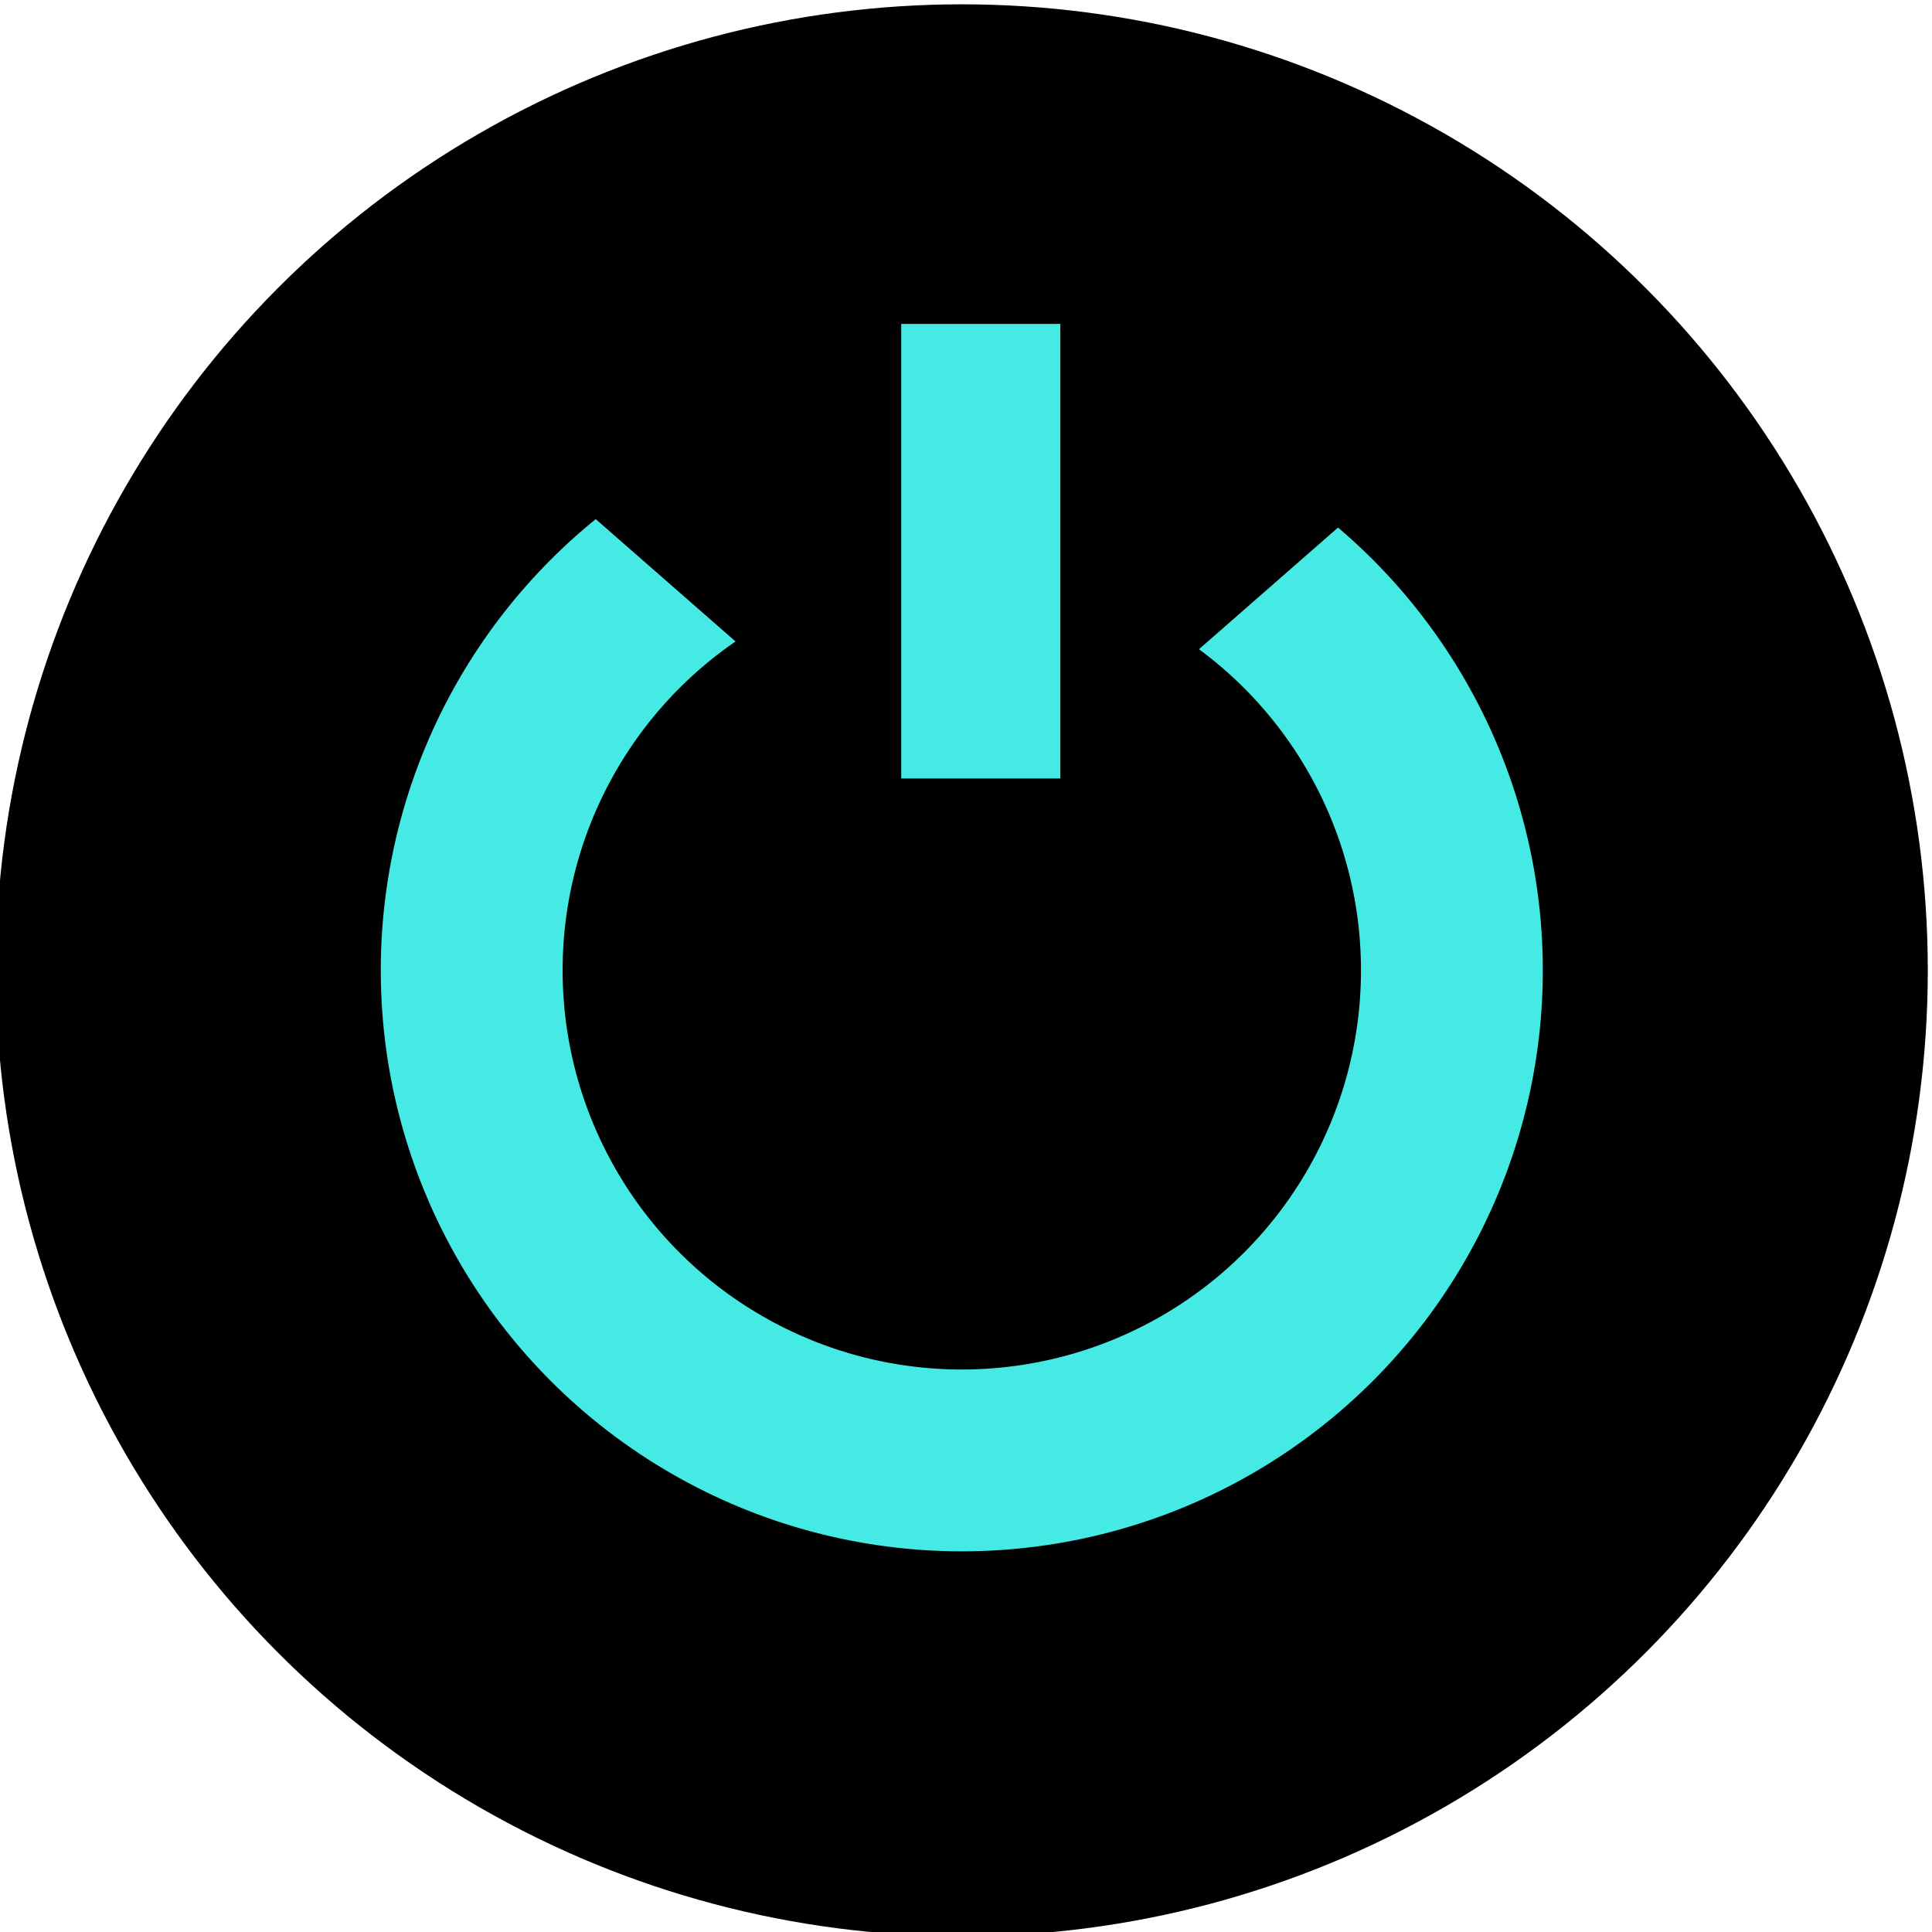 <?xml version="1.0" encoding="UTF-8"?>
<!-- Do not edit this file with editors other than draw.io -->
<!DOCTYPE svg PUBLIC "-//W3C//DTD SVG 1.1//EN" "http://www.w3.org/Graphics/SVG/1.1/DTD/svg11.dtd">
<svg xmlns="http://www.w3.org/2000/svg" xmlns:xlink="http://www.w3.org/1999/xlink" version="1.1" width="170px" height="170px" viewBox="-0.5 -0.5 170 170" content="&lt;mxfile host=&quot;Electron&quot; modified=&quot;2025-06-03T13:55:49.416Z&quot; agent=&quot;Mozilla/5.0 (X11; Linux x86_64) AppleWebKit/537.36 (KHTML, like Gecko) draw.io/24.6.4 Chrome/124.0.637.243 Electron/30.1.2 Safari/537.36&quot; etag=&quot;MW4P4Nzff2R75G7cV6Jb&quot; version=&quot;24.6.4&quot; type=&quot;device&quot; scale=&quot;1&quot; border=&quot;0&quot;&gt;&#10;  &lt;diagram id=&quot;qMVTFoyHrJmtem1UiJnN&quot; name=&quot;Page-2&quot;&gt;&#10;    &lt;mxGraphModel dx=&quot;1320&quot; dy=&quot;1002&quot; grid=&quot;1&quot; gridSize=&quot;10&quot; guides=&quot;1&quot; tooltips=&quot;1&quot; connect=&quot;1&quot; arrows=&quot;1&quot; fold=&quot;1&quot; page=&quot;1&quot; pageScale=&quot;1&quot; pageWidth=&quot;850&quot; pageHeight=&quot;1100&quot; math=&quot;0&quot; shadow=&quot;0&quot;&gt;&#10;      &lt;root&gt;&#10;        &lt;mxCell id=&quot;0&quot; /&gt;&#10;        &lt;mxCell id=&quot;1&quot; parent=&quot;0&quot; /&gt;&#10;        &lt;mxCell id=&quot;XftQHPBlFLgr3_ul-D4y-1&quot; value=&quot;&quot; style=&quot;ellipse;whiteSpace=wrap;html=1;aspect=fixed;fillColor=#000000;gradientColor=none;strokeColor=none;&quot; parent=&quot;1&quot; vertex=&quot;1&quot;&gt;&#10;          &lt;mxGeometry x=&quot;334.13&quot; y=&quot;249.88&quot; width=&quot;170&quot; height=&quot;170&quot; as=&quot;geometry&quot; /&gt;&#10;        &lt;/mxCell&gt;&#10;        &lt;mxCell id=&quot;XftQHPBlFLgr3_ul-D4y-2&quot; value=&quot;&quot; style=&quot;ellipse;whiteSpace=wrap;html=1;aspect=fixed;strokeColor=#44EAE3;fillColor=none;strokeWidth=16;shadow=1;&quot; parent=&quot;1&quot; vertex=&quot;1&quot;&gt;&#10;          &lt;mxGeometry x=&quot;376&quot; y=&quot;291.75&quot; width=&quot;86.25&quot; height=&quot;86.25&quot; as=&quot;geometry&quot; /&gt;&#10;        &lt;/mxCell&gt;&#10;        &lt;mxCell id=&quot;XftQHPBlFLgr3_ul-D4y-3&quot; value=&quot;&quot; style=&quot;shape=hexagon;perimeter=hexagonPerimeter2;whiteSpace=wrap;html=1;fixedSize=1;strokeColor=none;fillColor=#000000;&quot; parent=&quot;1&quot; vertex=&quot;1&quot;&gt;&#10;          &lt;mxGeometry x=&quot;385&quot; y=&quot;276&quot; width=&quot;70&quot; height=&quot;35&quot; as=&quot;geometry&quot; /&gt;&#10;        &lt;/mxCell&gt;&#10;        &lt;mxCell id=&quot;XftQHPBlFLgr3_ul-D4y-4&quot; value=&quot;&quot; style=&quot;endArrow=none;html=1;rounded=0;entryX=0.493;entryY=0.224;entryDx=0;entryDy=0;strokeWidth=14;strokeColor=#44EAE3;entryPerimeter=0;shadow=1;&quot; parent=&quot;1&quot; edge=&quot;1&quot;&gt;&#10;          &lt;mxGeometry width=&quot;50&quot; height=&quot;50&quot; relative=&quot;1&quot; as=&quot;geometry&quot;&gt;&#10;            &lt;mxPoint x=&quot;420.8&quot; y=&quot;318&quot; as=&quot;sourcePoint&quot; /&gt;&#10;            &lt;mxPoint x=&quot;420.805&quot; y=&quot;278&quot; as=&quot;targetPoint&quot; /&gt;&#10;          &lt;/mxGeometry&gt;&#10;        &lt;/mxCell&gt;&#10;      &lt;/root&gt;&#10;    &lt;/mxGraphModel&gt;&#10;  &lt;/diagram&gt;&#10;&lt;/mxfile&gt;&#10;"><defs/><g><g data-cell-id="0"><g data-cell-id="1"><g data-cell-id="XftQHPBlFLgr3_ul-D4y-1"><g><ellipse cx="84.13" cy="84.88" rx="85" ry="85" fill="#000000" stroke="none" pointer-events="all"/></g></g><g data-cell-id="XftQHPBlFLgr3_ul-D4y-2"><g style="filter: drop-shadow(rgba(0, 0, 0, 0.25) 2px 3px 2px);"><ellipse cx="84.13" cy="84.88" rx="43.125" ry="43.125" fill="none" stroke="#44eae3" stroke-width="16" pointer-events="all"/></g></g><g data-cell-id="XftQHPBlFLgr3_ul-D4y-3"><g><path d="M 70 26 L 100 26 L 120 43.5 L 100 61 L 70 61 L 50 43.5 Z" fill="#000000" stroke="none" pointer-events="all"/></g></g><g data-cell-id="XftQHPBlFLgr3_ul-D4y-4"><g style="filter: drop-shadow(rgba(0, 0, 0, 0.25) 2px 3px 2px);"><path d="M 85.8 68 L 85.8 28" fill="none" stroke="#44eae3" stroke-width="14" stroke-miterlimit="10" pointer-events="stroke"/></g></g></g></g></g></svg>